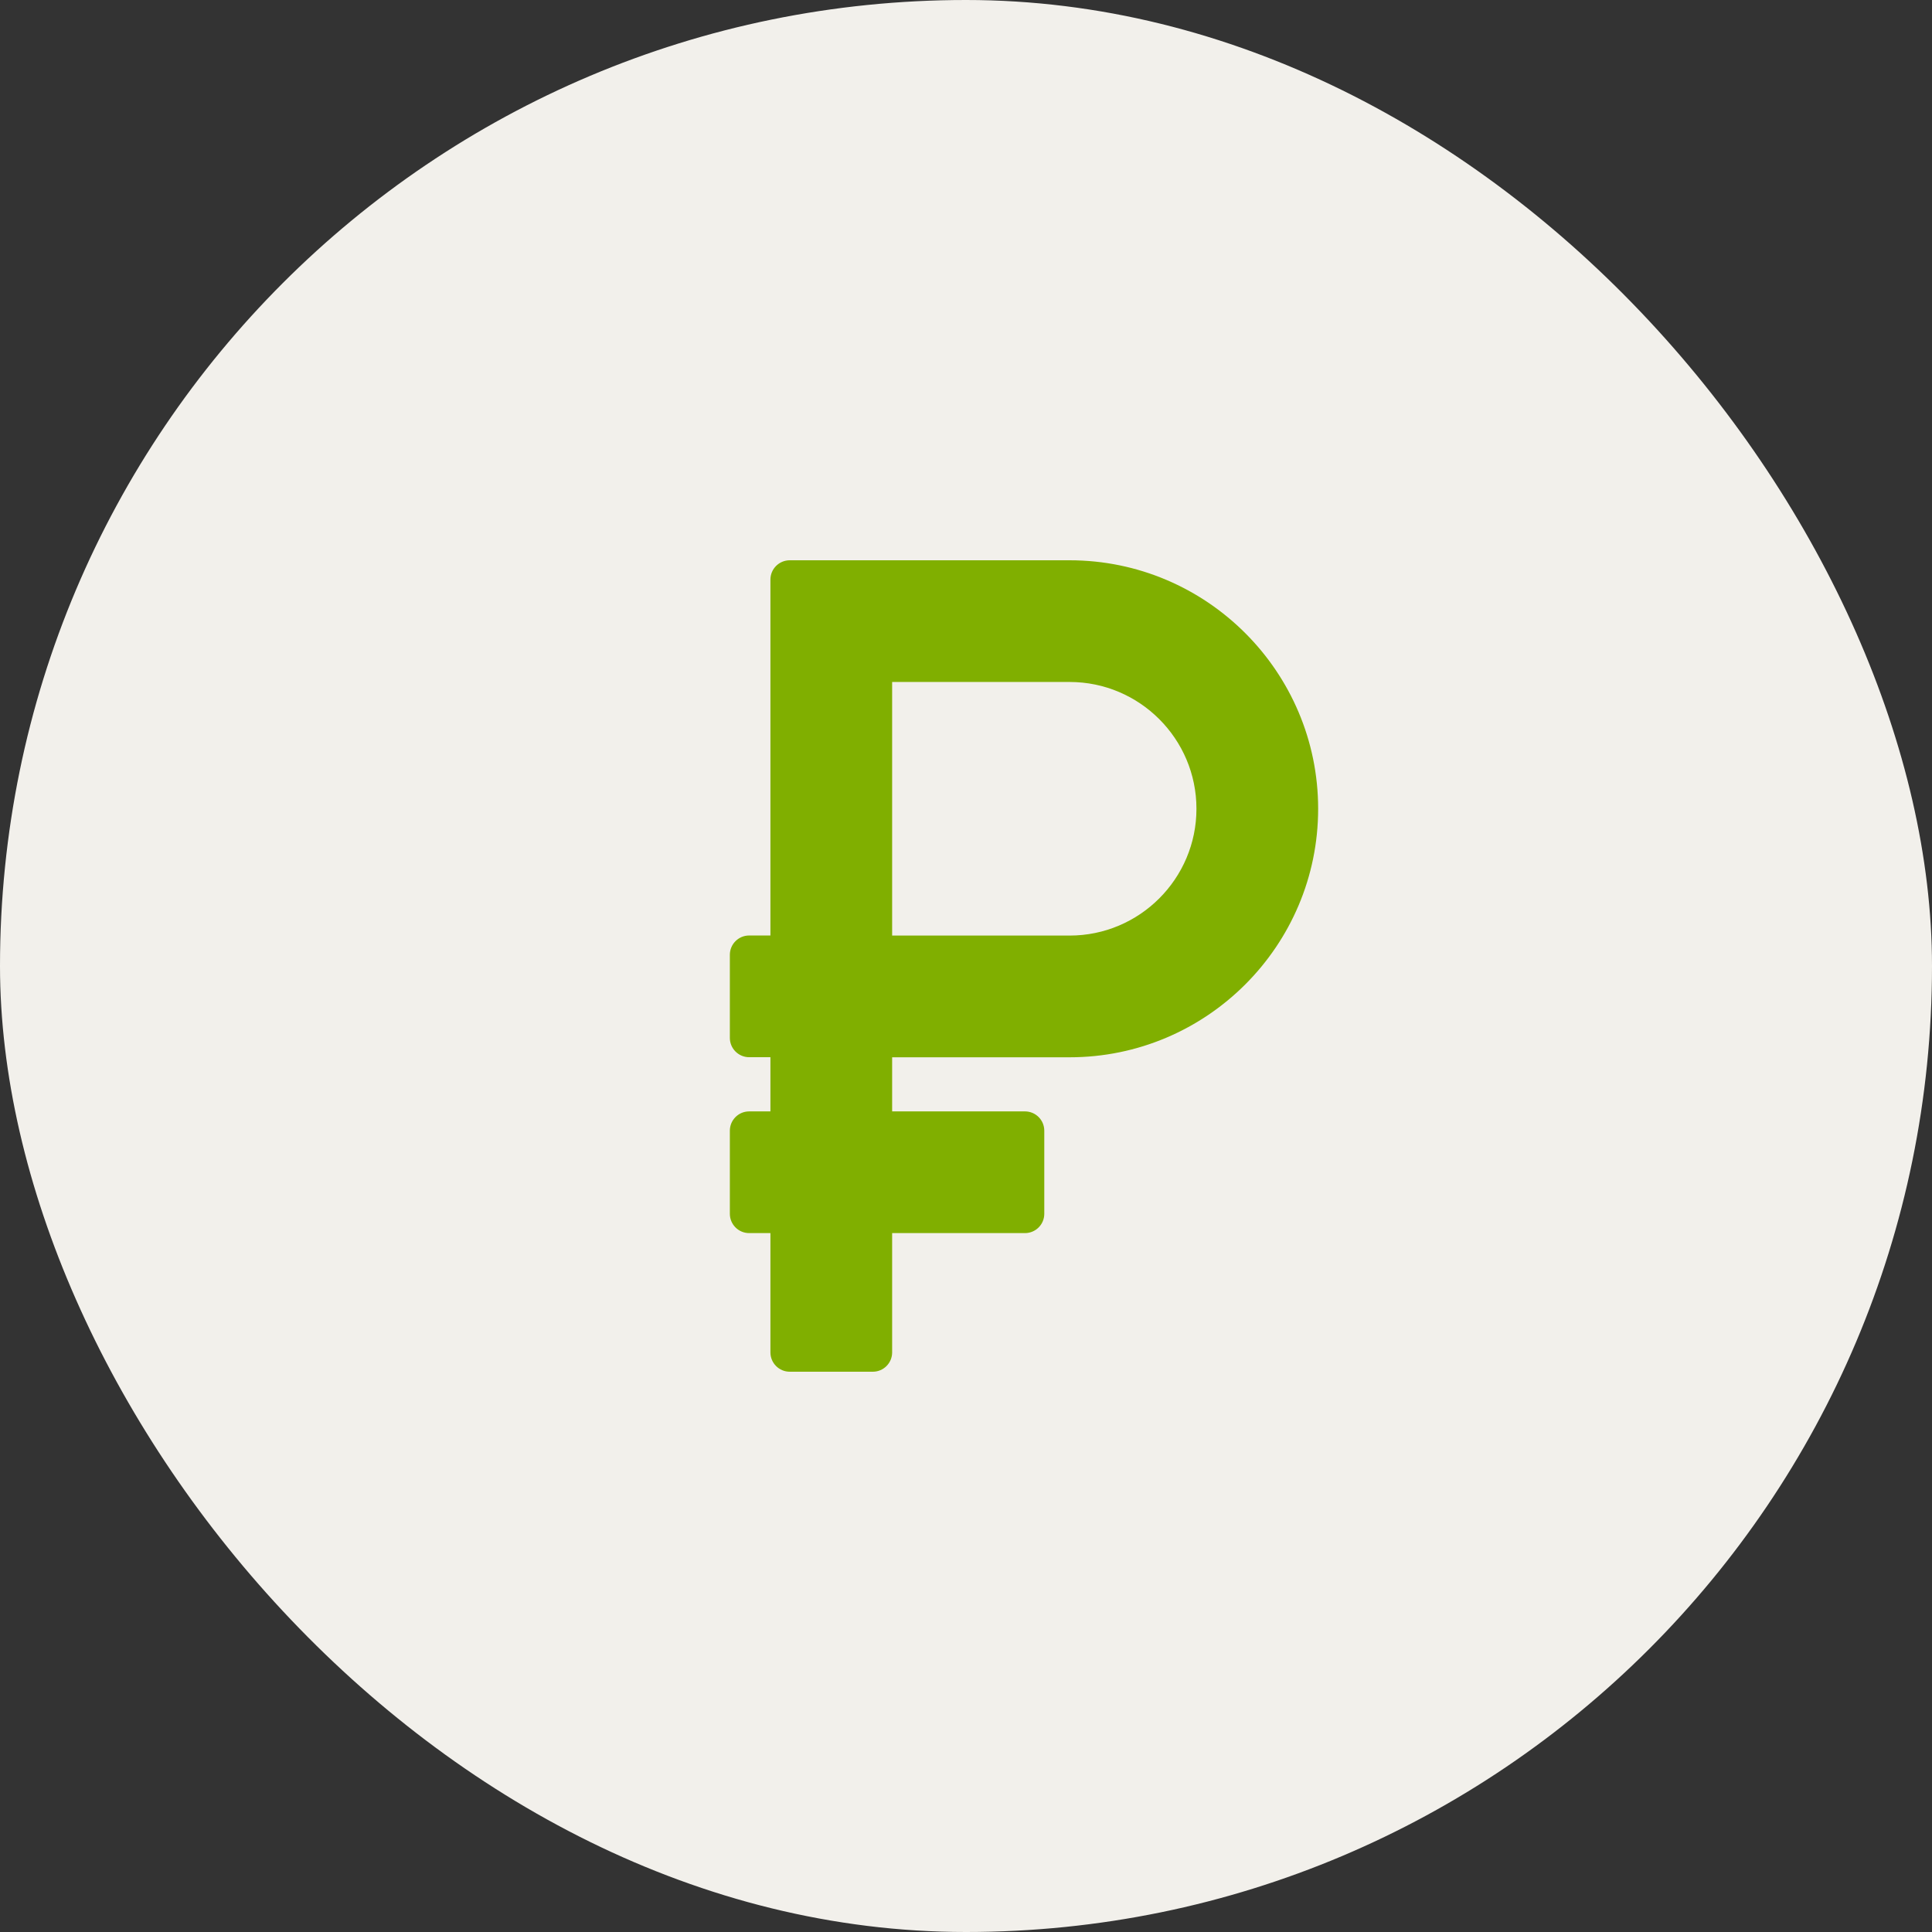 <?xml version="1.0" encoding="UTF-8"?> <svg xmlns="http://www.w3.org/2000/svg" width="100" height="100" viewBox="0 0 100 100" fill="none"><rect x="0" y="0" width="100" height="100" fill="#333333" stroke="none"/> <rect width="100" height="100" rx="50" fill="#F2F0EB"></rect> <path d="M55.363 29H40.877C40.325 29 39.877 29.448 39.877 30V48.421H38.777C38.225 48.421 37.777 48.868 37.777 49.421V53.721C37.777 54.273 38.225 54.721 38.777 54.721H39.877V57.526H38.777C38.225 57.526 37.777 57.973 37.777 58.526V62.825C37.777 63.378 38.225 63.825 38.777 63.825H39.877V70C39.877 70.552 40.325 71 40.877 71H45.177C45.73 71 46.177 70.552 46.177 70V63.825H53.052C53.605 63.825 54.052 63.378 54.052 62.825V58.526C54.052 57.973 53.605 57.526 53.052 57.526H46.177V54.725H55.364C62.457 54.725 68.227 48.955 68.227 41.863C68.227 34.77 62.457 29 55.363 29ZM55.365 48.425H46.177V35.299H55.365C58.984 35.299 61.928 38.243 61.928 41.862C61.928 45.481 58.984 48.425 55.365 48.425Z" fill="#80AF00"></path> </svg> 